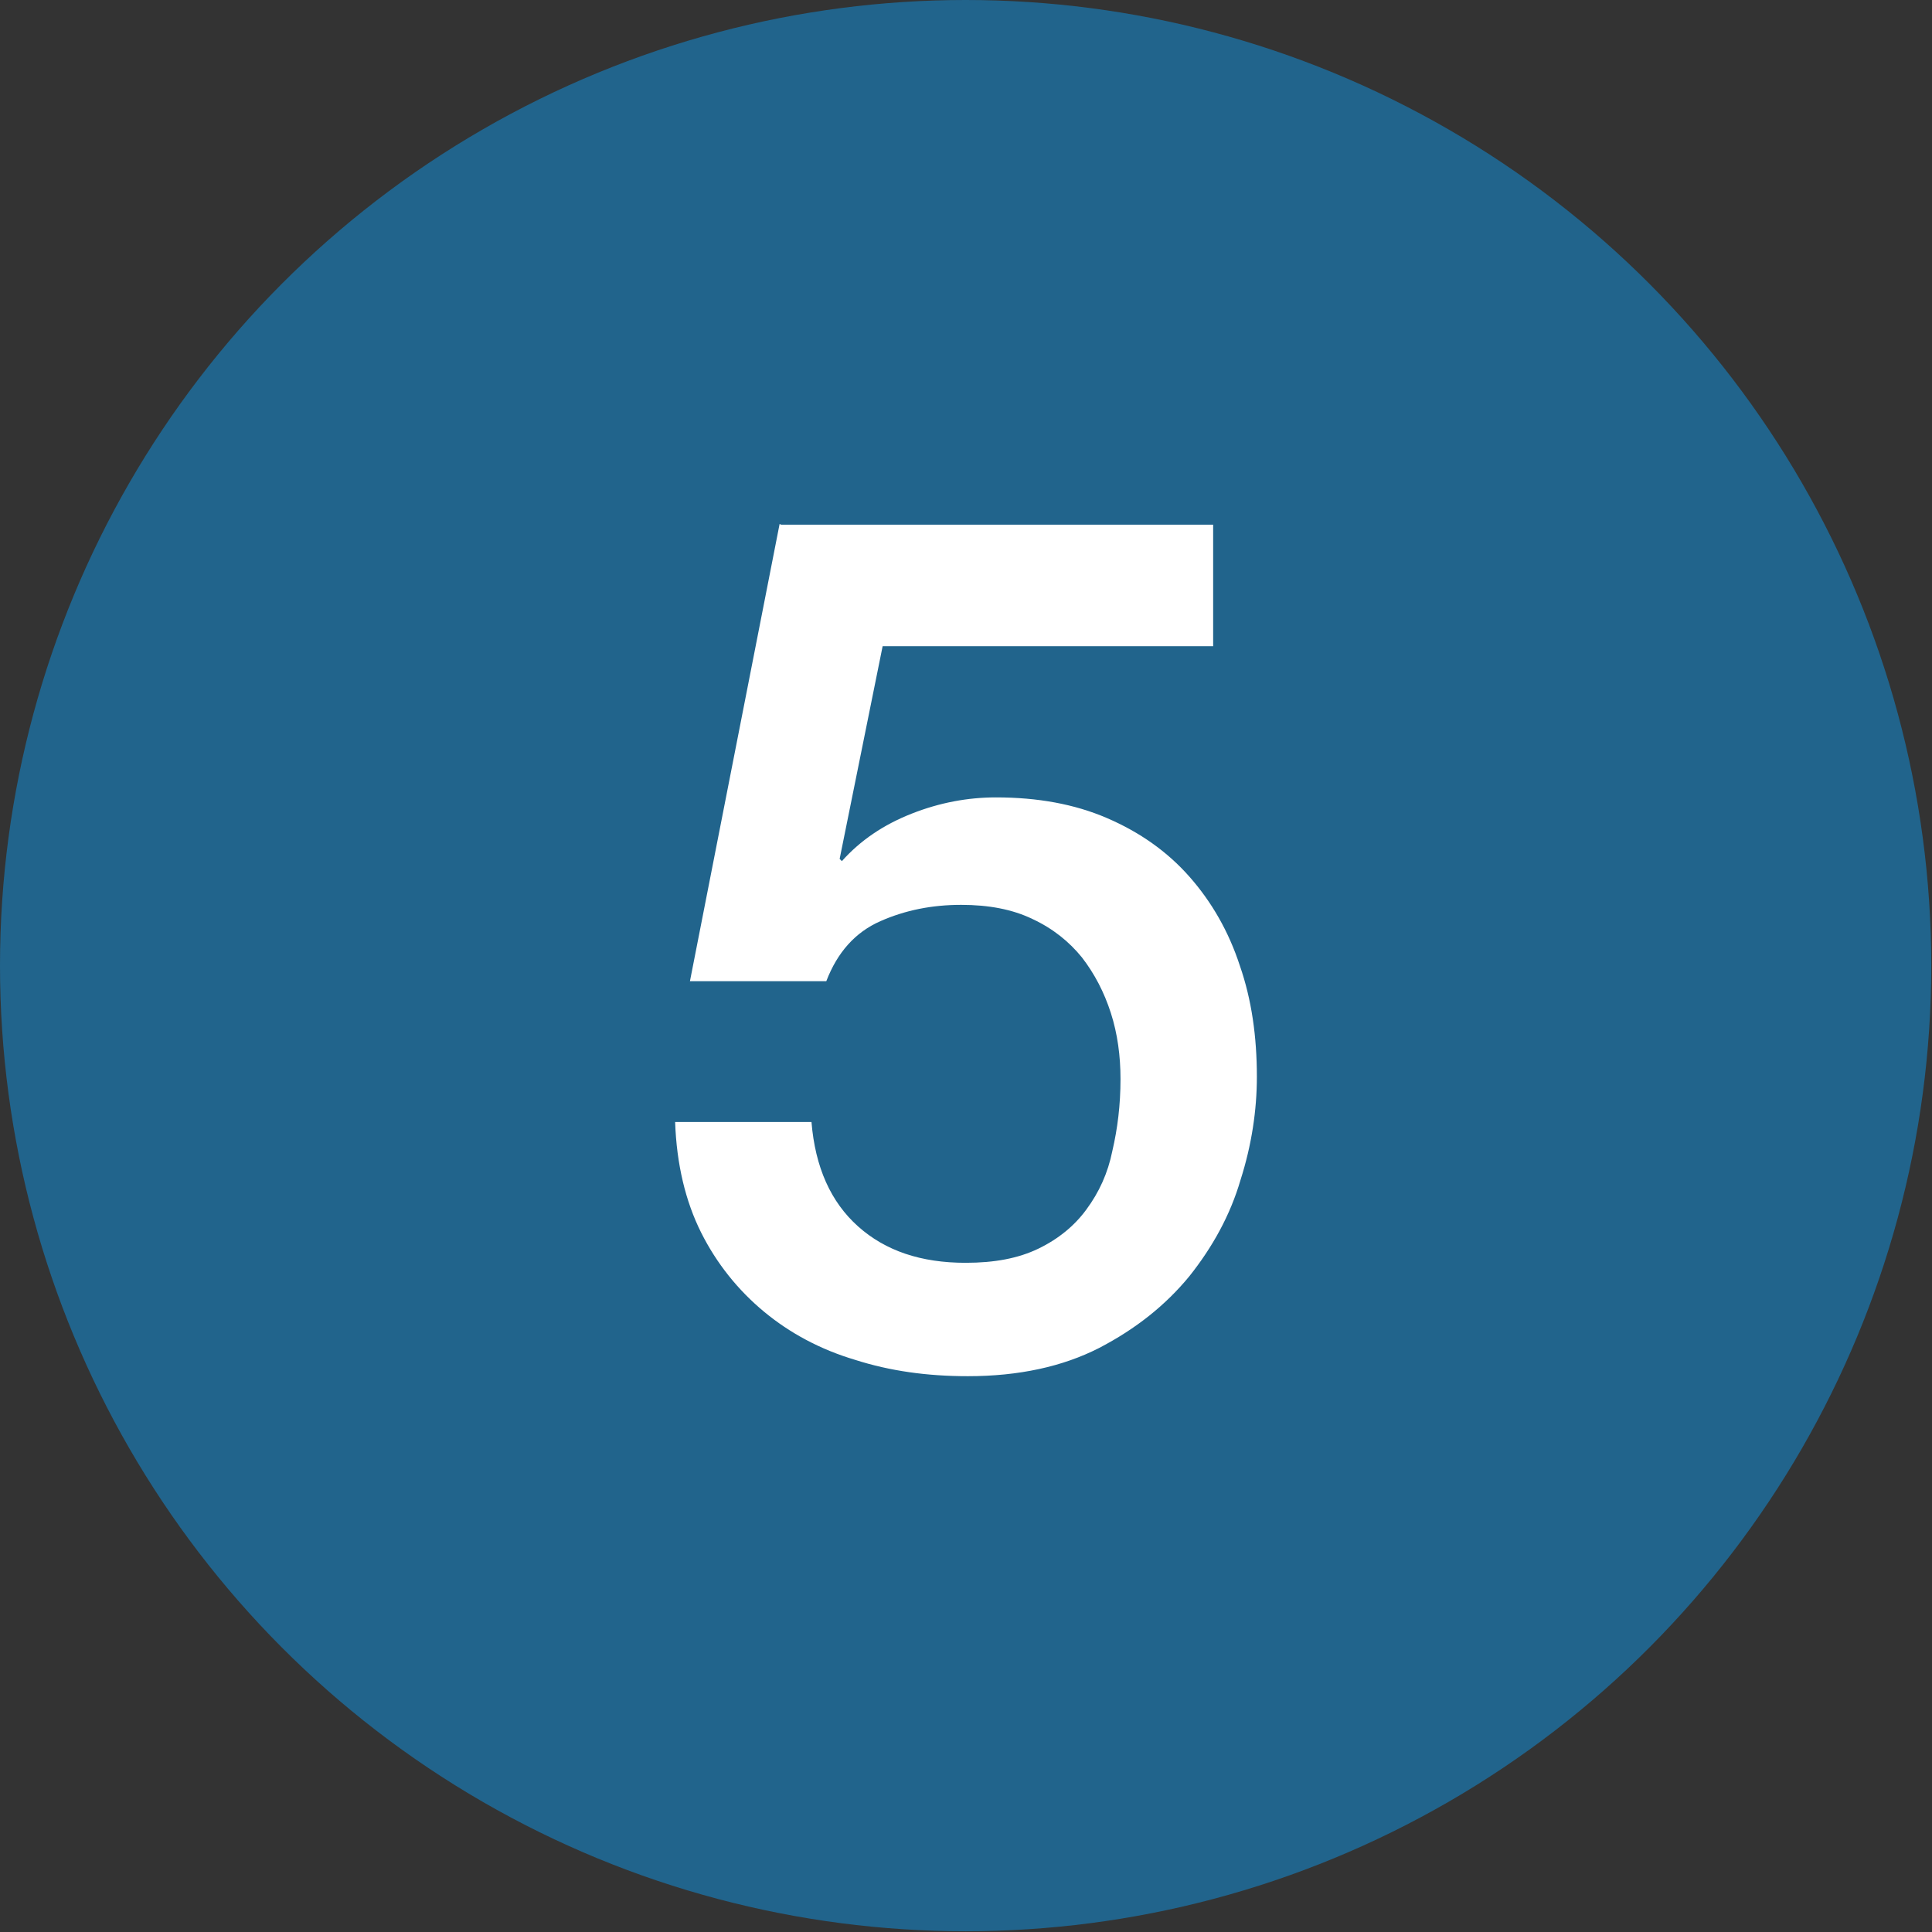 <?xml version="1.0" encoding="UTF-8"?><svg id="_イヤー_2" xmlns="http://www.w3.org/2000/svg" viewBox="0 0 26.07 26.07"><rect x="0" y="0" width="26.07" height="26.07" fill="#333333" stroke="none"/><defs><style>.cls-1{fill:#fff;}.cls-2{fill:#21648c;}</style></defs><g id="_イヤー_1-2"><g><circle class="cls-2" cx="13.03" cy="13.03" r="13.03"/><path class="cls-1" d="M10.54,7.08h5.83v1.64h-4.46l-.58,2.87,.03,.03c.25-.28,.56-.49,.94-.64s.76-.22,1.14-.22c.56,0,1.06,.09,1.5,.28,.44,.19,.81,.45,1.11,.79,.3,.34,.53,.74,.68,1.2,.16,.46,.23,.96,.23,1.5,0,.45-.07,.92-.22,1.39-.14,.48-.38,.91-.69,1.3-.32,.39-.72,.71-1.22,.97-.49,.25-1.08,.38-1.77,.38-.55,0-1.05-.07-1.52-.22-.47-.14-.88-.36-1.23-.65-.35-.29-.64-.65-.85-1.07-.21-.42-.33-.92-.35-1.49h1.84c.05,.61,.26,1.08,.63,1.41s.85,.49,1.45,.49c.39,0,.71-.06,.98-.19,.27-.13,.49-.31,.65-.53,.17-.23,.29-.49,.35-.79,.07-.3,.11-.62,.11-.97,0-.31-.04-.61-.13-.89-.09-.28-.22-.53-.39-.75-.17-.21-.39-.39-.67-.52-.27-.13-.59-.19-.96-.19-.39,0-.75,.07-1.09,.22-.34,.15-.58,.42-.73,.81h-1.84l1.21-6.17Z"/></g></g></svg>